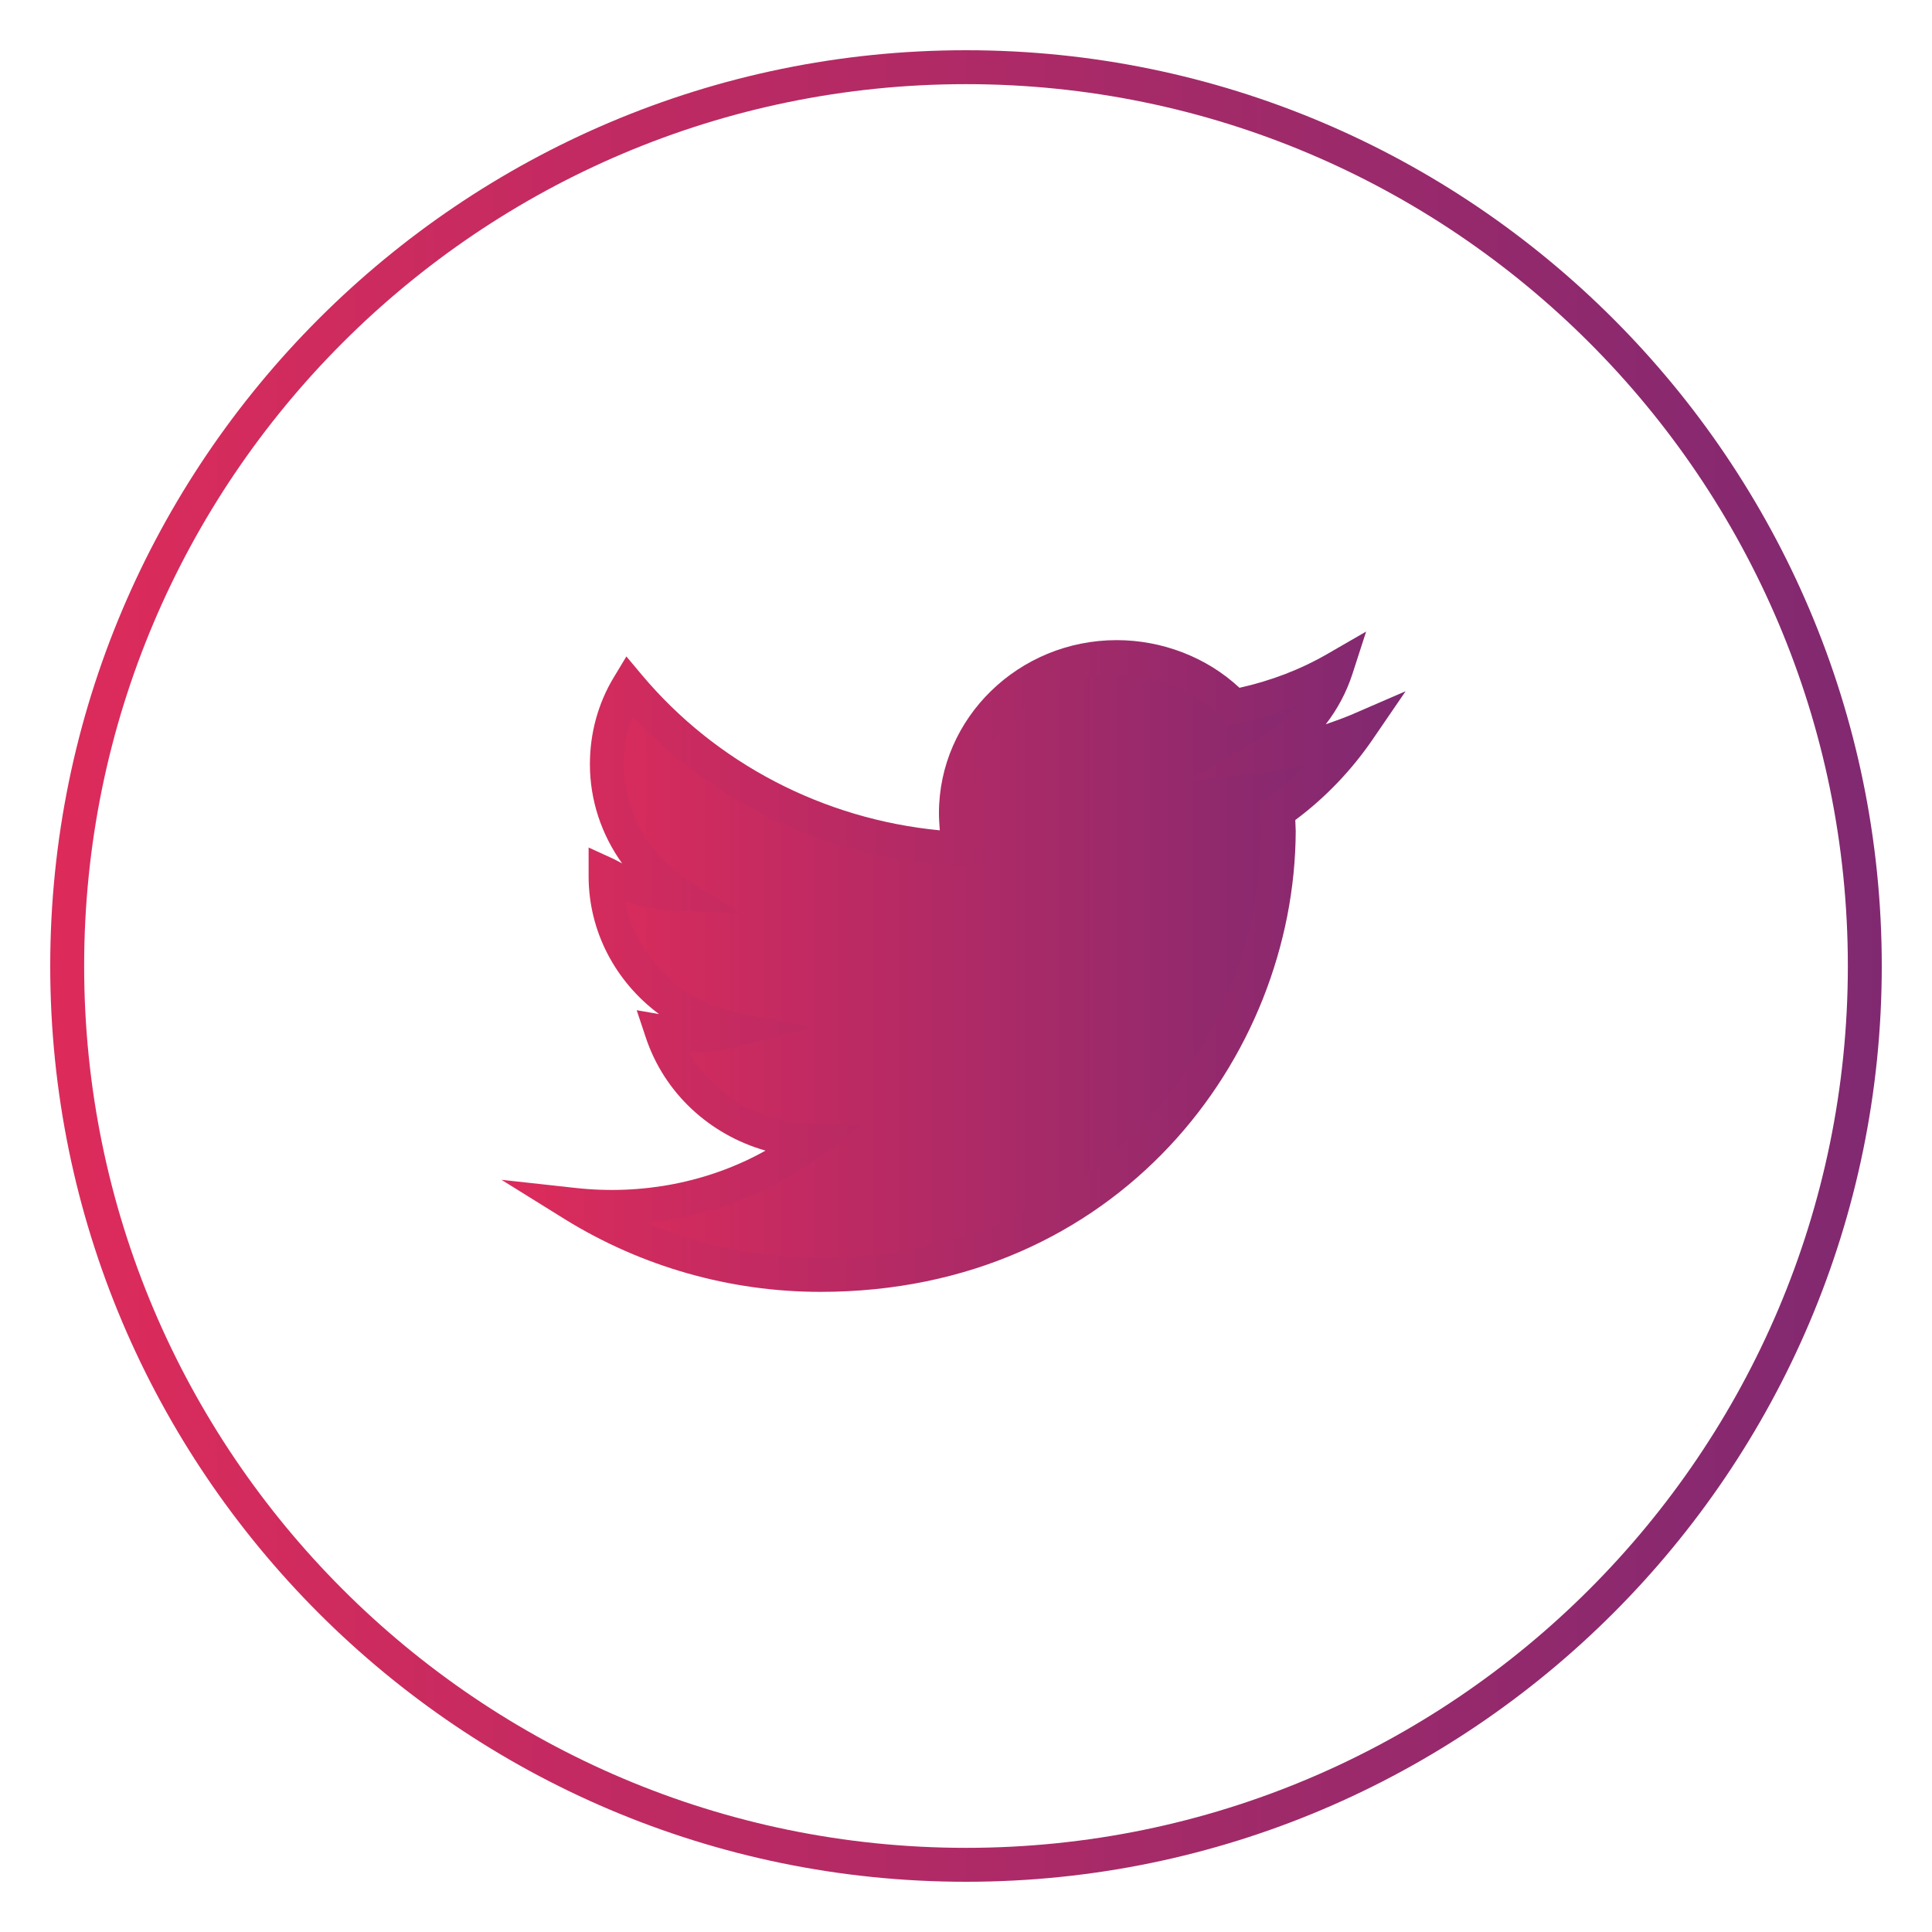 <?xml version="1.0" encoding="utf-8"?>
<!-- Generator: Adobe Illustrator 23.0.3, SVG Export Plug-In . SVG Version: 6.00 Build 0)  -->
<svg version="1.1" id="Layer_1" xmlns="http://www.w3.org/2000/svg" xmlns:xlink="http://www.w3.org/1999/xlink" x="0px" y="0px"
	 viewBox="0 0 450 450" style="enable-background:new 0 0 450 450;" xml:space="preserve">
<style type="text/css">
	.st0{fill:url(#SVGID_1_);}
	.st1{fill:url(#SVGID_2_);}
	.st2{fill:url(#SVGID_3_);}
</style>
<g>
	<g>
		<linearGradient id="SVGID_1_" gradientUnits="userSpaceOnUse" x1="133.762" y1="225" x2="316.235" y2="225">
			<stop  offset="0" style="stop-color:#DD2B5B"/>
			<stop  offset="1" style="stop-color:#802971"/>
		</linearGradient>
		<path class="st0" d="M316.2,170c-6.7,2.9-13.9,4.8-21.5,5.8c7.8-4.5,13.7-11.6,16.5-20.1c-7.3,4.2-15.2,7.2-23.8,8.8
			c-6.8-7.1-16.6-11.5-27.3-11.5c-20.7,0-37.4,16.2-37.4,36.3c0,2.8,0.3,5.6,1,8.3c-31.1-1.5-58.7-16-77.1-38
			c-3.2,5.4-5.1,11.6-5.1,18.3c0,12.6,6.6,23.7,16.7,30.2c-6.2-0.2-11.9-1.8-17-4.6v0.5c0,17.6,12.9,32.3,30,35.6
			c-3.1,0.8-6.4,1.3-9.9,1.3c-2.4,0-4.7-0.2-7-0.6c4.7,14.4,18.6,24.9,35,25.2c-12.8,9.8-28.9,15.6-46.5,15.6c-3,0-6-0.2-8.9-0.5
			C150.3,291,170,297,191.1,297c68.9,0,106.5-55.4,106.5-103.4l-0.1-4.7C304.9,183.7,311.2,177.4,316.2,170z"/>
		<linearGradient id="SVGID_2_" gradientUnits="userSpaceOnUse" x1="116.867" y1="223.985" x2="327.35" y2="223.985">
			<stop  offset="0" style="stop-color:#DD2B5B"/>
			<stop  offset="1" style="stop-color:#802971"/>
		</linearGradient>
		<path class="st1" d="M191.1,300.9c-21.1,0-41.7-5.9-59.5-16.9l-14.8-9.2l17.3,1.9c15.4,1.7,31-1.3,44.2-8.7
			c-13-3.7-23.6-13.4-27.9-26.4l-2.1-6.3l5.2,0.9c-10.1-7.5-16.4-19.2-16.4-32.1v-6.7l5.9,2.7c0.6,0.3,1.3,0.7,1.9,1
			c-4.8-6.7-7.5-14.7-7.5-23.1c0-7.2,1.9-14.2,5.6-20.3l2.9-4.8l3.6,4.3c17.3,20.6,42.3,33.6,69.4,36.2c-0.1-1.3-0.2-2.7-0.2-4
			c0-22.2,18.6-40.3,41.4-40.3c10.6,0,21,4,28.6,11.1c7.2-1.6,14.1-4.2,20.5-7.9l9-5.2l-3.2,9.9c-1.4,4.3-3.5,8.2-6.2,11.7
			c2-0.7,4-1.4,5.9-2.2l12.7-5.5l-7.8,11.4c-4.9,7.1-10.9,13.4-17.9,18.6l0.1,2.6C301.6,246.4,260.3,300.9,191.1,300.9z
			 M150.3,284.8c12.8,5.4,26.7,8.2,40.8,8.2c64.2,0,102.6-50.5,102.6-99.4l-0.1-6.7l1.7-1.2c3.2-2.3,6.2-4.8,9-7.5
			c-3,0.7-6,1.2-9.1,1.6l-19.1,2.3l16.6-9.7c3.6-2.1,6.7-4.8,9.2-7.9c-4.5,1.7-9.1,3-13.8,3.9l-2.1,0.4l-1.5-1.5
			c-6.4-6.6-15.1-10.2-24.5-10.2c-18.4,0-33.5,14.5-33.5,32.4c0,2.5,0.3,5,0.9,7.4l1.2,5.1l-5.3-0.3c-29.1-1.4-56.4-14-76-34.9
			c-1.4,3.5-2,7.3-2,11.2c0,10.8,5.5,20.9,14.8,26.9l12,7.7l-14.2-0.4c-4.2-0.1-8.3-0.9-12.3-2.2c2.6,12.9,12.8,23.2,26.2,25.9
			l17,3.4l-16.8,4.4c-3.8,1-7.6,1.6-11.5,1.4c5.7,9.9,16.5,16.4,28.7,16.7l11.4,0.2l-9.1,6.9C179.6,277.9,165.4,283.4,150.3,284.8z"
			/>
	</g>
	<linearGradient id="SVGID_3_" gradientUnits="userSpaceOnUse" x1="11.666" y1="225" x2="438.334" y2="225">
		<stop  offset="0" style="stop-color:#DD2B5B"/>
		<stop  offset="1" style="stop-color:#802971"/>
	</linearGradient>
	<path class="st2" d="M225,438.3c-117.6,0-213.3-95.7-213.3-213.3S107.4,11.7,225,11.7c117.6,0,213.3,95.7,213.3,213.3
		S342.6,438.3,225,438.3z M225,19.6C111.7,19.6,19.6,111.7,19.6,225c0,113.3,92.1,205.4,205.4,205.4c113.3,0,205.4-92.1,205.4-205.4
		C430.4,111.7,338.3,19.6,225,19.6z"/>
</g>
</svg>
